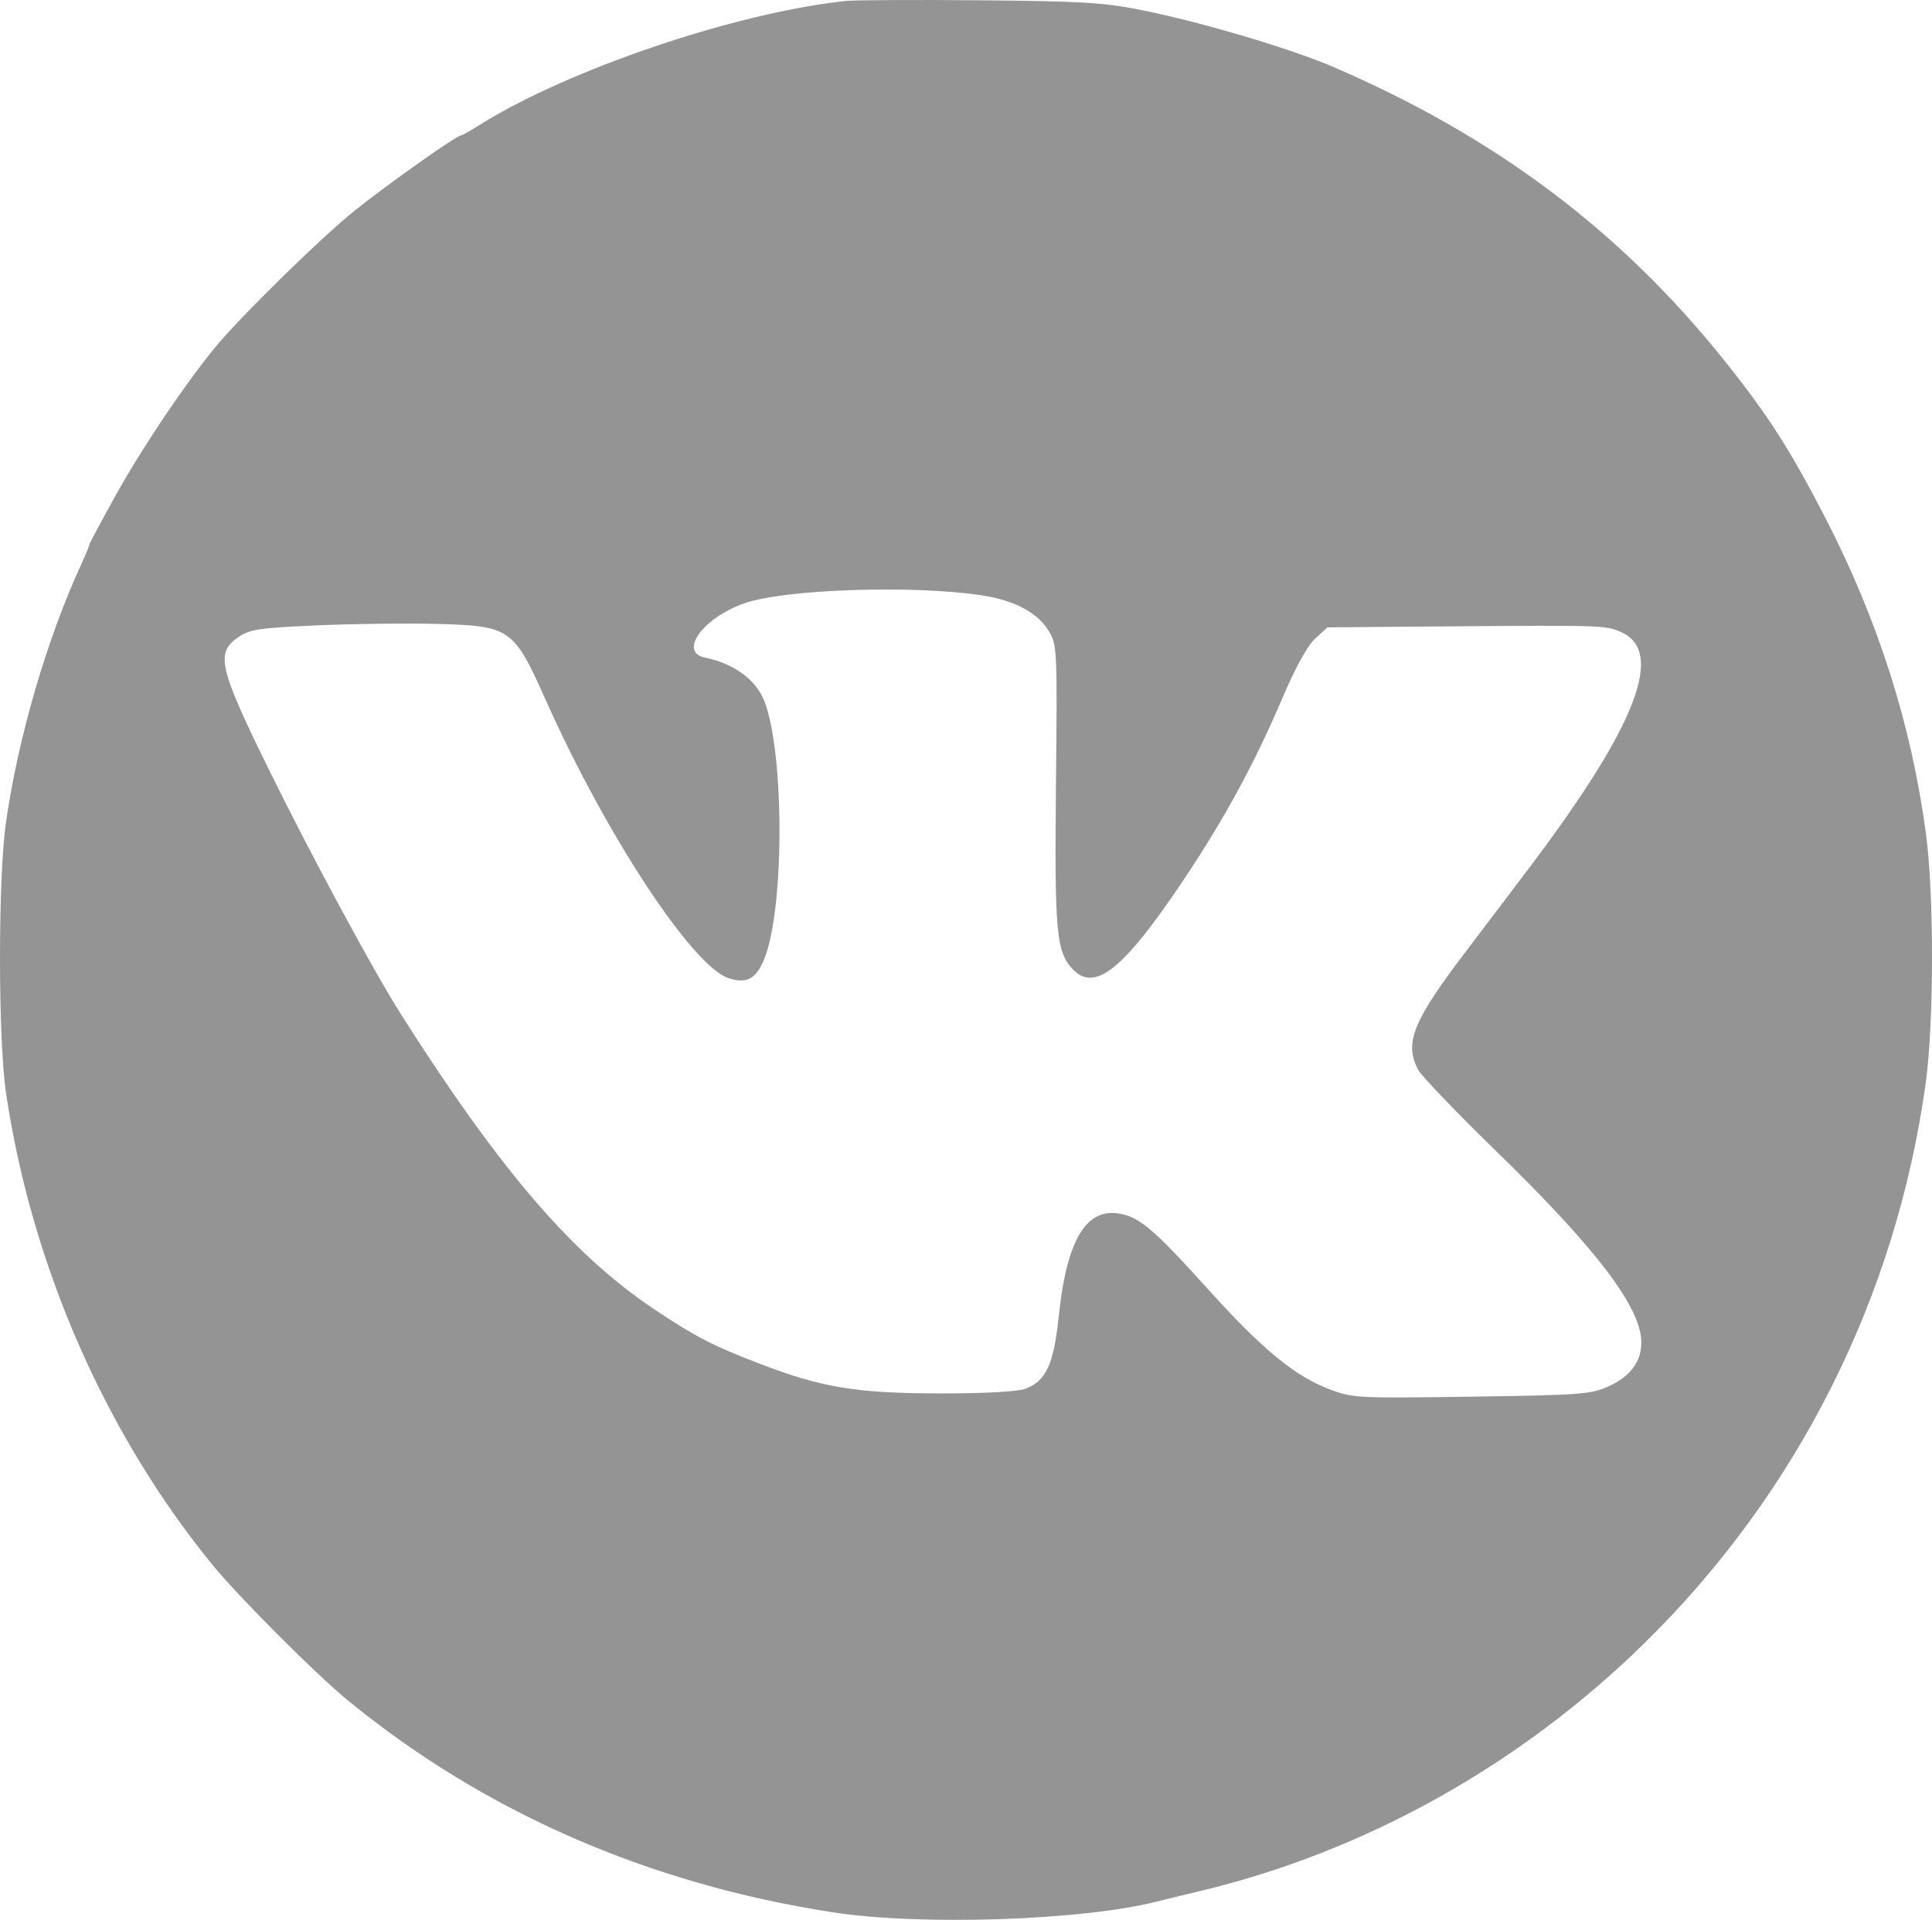 <?xml version="1.0" encoding="UTF-8"?> <svg xmlns="http://www.w3.org/2000/svg" width="165" height="164" viewBox="0 0 165 164" fill="none"> <path fill-rule="evenodd" clip-rule="evenodd" d="M72.277 0.08C62.953 1.043 48.541 5.917 40.97 10.666C40.179 11.162 39.46 11.568 39.372 11.568C38.996 11.568 33.2 15.665 30.331 17.959C27.39 20.31 20.398 27.175 18.247 29.824C15.697 32.964 12.105 38.312 9.974 42.142C8.682 44.465 7.625 46.443 7.625 46.538C7.625 46.632 7.323 47.366 6.954 48.17C3.989 54.619 1.552 62.975 0.507 70.273C-0.173 75.027 -0.168 88.781 0.515 93.374C2.704 108.09 8.984 122.445 18.142 133.668C20.355 136.38 26.962 143 29.67 145.221C41.344 154.791 55.395 160.934 71.156 163.357C78.671 164.513 92.446 164.053 98.796 162.435C99.463 162.264 101.101 161.866 102.436 161.549C116.514 158.202 129.791 150.805 140.41 140.392C153.529 127.526 161.934 110.801 164.462 92.527C165.168 87.421 165.182 76.469 164.488 71.251C163.244 61.893 160.373 52.897 155.831 44.118C152.828 38.314 150.953 35.402 147.232 30.754C138.38 19.699 127.674 11.665 113.876 5.722C110.216 4.146 102.577 1.879 97.504 0.862C94.271 0.215 92.42 0.103 83.716 0.025C78.187 -0.024 73.039 0.001 72.277 0.08ZM83.899 50.864C86.696 51.299 88.657 52.357 89.59 53.936C90.279 55.1 90.299 55.541 90.183 67.038C90.057 79.615 90.208 81.282 91.608 82.783C93.49 84.801 95.967 82.81 101.079 75.165C104.588 69.919 107.11 65.277 109.527 59.618C110.653 56.981 111.668 55.143 112.33 54.538L113.367 53.591L123.501 53.508C136.621 53.402 137.051 53.415 138.345 53.948C142.259 55.558 139.838 61.883 130.638 74.085C129.353 75.79 126.887 79.046 125.159 81.319C120.641 87.263 119.904 89.108 121.131 91.411C121.403 91.923 124.509 95.15 128.032 98.583C136.317 106.655 140.097 111.633 140.174 114.575C140.219 116.275 139.256 117.587 137.333 118.442C135.842 119.105 134.929 119.172 125.662 119.306C115.958 119.446 115.539 119.424 113.59 118.692C110.612 117.574 107.817 115.278 103.198 110.157C98.448 104.893 97.246 103.885 95.429 103.644C92.677 103.279 91.082 106.083 90.419 112.448C89.99 116.574 89.326 117.999 87.531 118.644C86.865 118.883 84.019 119.033 80.225 119.028C73.164 119.02 70.193 118.531 64.935 116.514C60.857 114.949 59.369 114.18 55.81 111.795C48.877 107.149 42.644 99.88 34.254 86.658C31.893 82.938 26.62 73.167 22.978 65.765C18.679 57.027 18.386 55.759 20.361 54.424C21.358 53.75 22.119 53.637 27.121 53.418C30.221 53.283 34.797 53.227 37.29 53.295C43.602 53.467 43.863 53.65 46.623 59.832C51.746 71.304 59.135 82.545 62.218 83.556C63.767 84.064 64.583 83.624 65.275 81.905C67.087 77.405 66.972 63.236 65.092 59.474C64.286 57.861 62.465 56.627 60.23 56.18C57.892 55.712 60.049 52.744 63.618 51.519C67.123 50.316 78.091 49.962 83.899 50.864Z" fill="#949494"></path> </svg> 